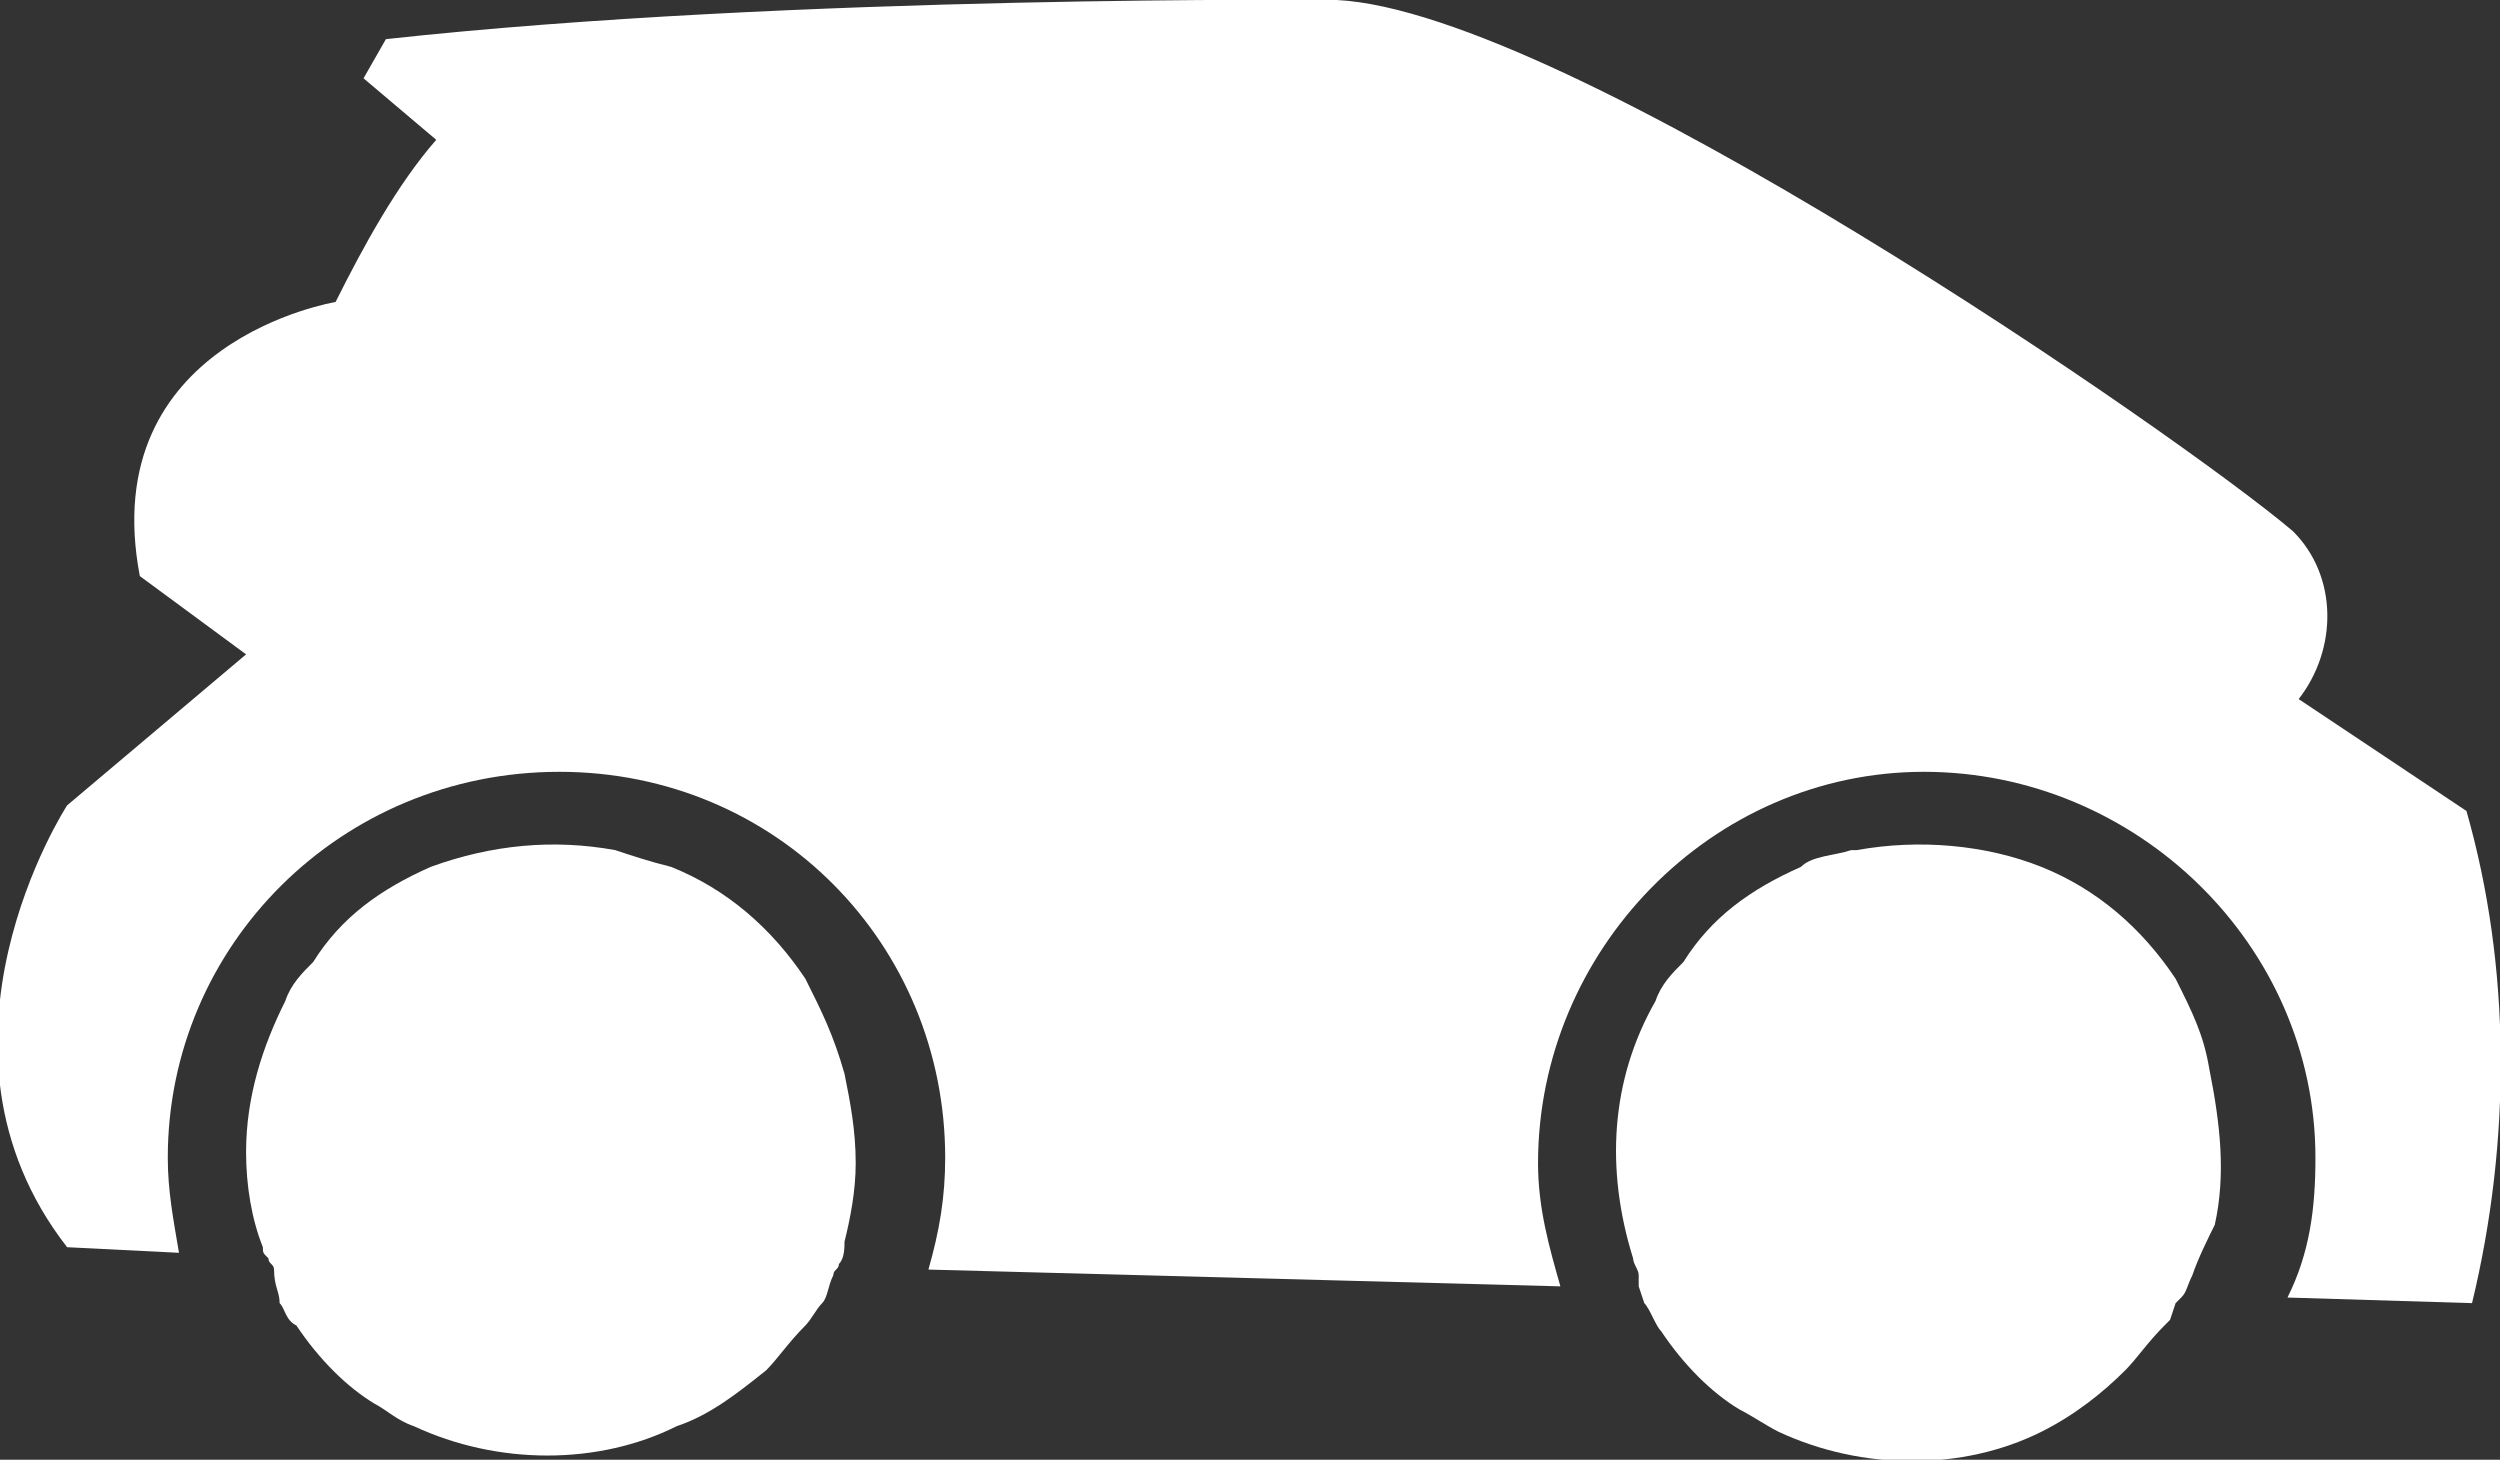 <?xml version="1.0" encoding="utf-8"?>
<!-- Generator: Adobe Illustrator 24.0.2, SVG Export Plug-In . SVG Version: 6.00 Build 0)  -->
<svg version="1.1" xmlns="http://www.w3.org/2000/svg" xmlns:xlink="http://www.w3.org/1999/xlink" x="0px" y="0px" width="44.7px"
	 height="26.1px" viewBox="0 0 44.7 26.1" style="enable-background:new 0 0 44.7 26.1;" xml:space="preserve">
<rect x="0" y="0" width="44.7" height="26.1" fill="#333333" stroke="none"/>
<style type="text/css">
	.st0{display:none;}
	.st1{display:inline;}
	.st2{fill:none;stroke:#0082CA;stroke-width:2;stroke-linejoin:round;}
	.st3{fill:none;stroke:#0082CA;stroke-width:2;stroke-linecap:round;stroke-linejoin:round;}
	.st4{fill:none;}
	.st5{fill:#0082CA;}
	.st6{fill:#FFFFFF;}
</style>
<g id="Layer_1" class="st0">
	<g id="Layer_2_1_" class="st1">
		<g id="Layer_1-2">
			<path class="st2" d="M-490-248c-2.1,0-3.8-1.7-3.8-3.7c0-2.1,1.7-3.8,3.7-3.8s3.8,1.7,3.8,3.7c0,0,0,0,0,0
				C-486.3-249.6-488-248-490-248z"/>
			<circle class="st2" cx="-490" cy="-251.7" r="7.4"/>
			<path class="st2" d="M-525.1-249.2c-2.8,0-5.1-2.3-5.1-5.1c0-2.8,2.3-5.1,5.1-5.1c2.8,0,5.1,2.3,5.1,5.1c0,0,0,0,0,0
				C-520-251.5-522.3-249.2-525.1-249.2z"/>
			<circle class="st2" cx="-525.1" cy="-254.3" r="10"/>
			<line class="st2" x1="-515.8" y1="-250.8" x2="-497.4" y2="-250.8"/>
			<path class="st2" d="M-534.3-258.2c0,0,0.7-8.9,10.7-8.9l1.2-8.7h-0.5c-0.9,0-1.5-0.7-1.5-1.5c0,0,0,0,0,0l0,0
				c0-0.9,0.7-1.5,1.5-1.5h17.3c0.9,0,1.5,0.7,1.5,1.5c0,0,0,0,0,0l0,0c0,0.9-0.7,1.5-1.5,1.5c0,0,0,0,0,0h-1.1
				c0.3,2.5,0.4,5.1,0.3,7.6c0,0,15.3,0.8,28.2,5c0.4,0.2,0.7,0.6,0.6,1.1l-2.1,10.5h-2.9"/>
			<path class="st2" d="M-478.5-258l5.4,0.2c0.6,0,1.1,0.6,1.1,1.2l-0.1,1.2c0,0.6-0.4,1.1-1,1.3l-2.4,0.8c-0.4,0.1-0.8,0.1-1.2,0.1
				l-2.7-0.6"/>
			<path class="st3" d="M-502.9-268v-5.4c0,0,0-2.1,1.4-2.1"/>
			<path class="st2" d="M-523.7-267.1c0,0,6.5-0.3,11.9,5.8h4.7c0,0,0.4-3.6,0.6-6.9"/>
		</g>
	</g>
	<g id="Layer_2_2_" class="st1">
		<g id="Layer_1-2_1_">
			<path class="st3" d="M-354.8-227.6c0,8-32.1,14.6-75.1,16.2"/>
			<path class="st3" d="M-373.9-227.6c-1.4-1.1-9.6-7.3-14.6-8.1c-4.7-1-9.5-1.5-14.3-1.5l0,0c-3.5,0-7,0.3-10.4,1"/>
			<path class="st3" d="M-354.8-227.6c0,10.3-14.8,18.7-33.1,18.7"/>
			<line class="st3" x1="-429.9" y1="-208.5" x2="-387" y2="-209"/>
			<path class="st3" d="M-429.9-208.5c0-6.1,0.5-11.2,1.2-13.4"/>
			<path class="st3" d="M-428.7-221.9c2.9-3.2,34.9-5.8,73.9-5.8"/>
			<path class="st3" d="M-414.5-225.4c0-6,0.6-10.9,1.4-10.9"/>
			<line class="st3" x1="-401.4" y1="-236.9" x2="-393.2" y2="-226.7"/>
		</g>
	</g>
	<g id="Layer_2_3_" class="st1">
		<g id="Layer_1-2_2_">
			<path class="st2" d="M-610.1-96.3c-2.1,0-3.8-1.7-3.8-3.7c0-2.1,1.7-3.8,3.7-3.8c2.1,0,3.8,1.7,3.8,3.7c0,0,0,0,0,0
				C-606.3-98-608-96.3-610.1-96.3z"/>
			<circle class="st2" cx="-610.1" cy="-100.1" r="7.4"/>
			<path class="st2" d="M-538.6-96.3c-2.1,0-3.8-1.7-3.8-3.8s1.7-3.8,3.8-3.8c2.1,0,3.8,1.7,3.8,3.8v0
				C-534.8-98-536.5-96.3-538.6-96.3z"/>
			<circle class="st2" cx="-538.6" cy="-100.1" r="7.4"/>
			<path class="st2" d="M-531.3-101.1h2.2l2.1,1.7h9.3c0.4,0,0.7-0.3,0.8-0.6l1.4-4.3c0.1-0.4,0.1-0.8-0.1-1.2l-1.1-2v-13
				c0-0.3-0.1-0.7-0.3-1l-6.7-11.8c-0.1-0.2-0.3-0.4-0.5-0.4c-12.4-4-25.7-4.6-38.5-1.7c-0.4,0.1-0.7,0.4-0.7,0.8v7.5h-16.3v-7.6
				c0-0.3-0.3-0.6-0.6-0.6h-55.6c-0.2,0-0.3,0.1-0.4,0.3l-2.9,33.8h21.5"/>
			<polyline class="st2" points="-602.8,-101.1 -568.5,-101.1 -550.5,-101.1 -545.9,-101.1 			"/>
			<path class="st2" d="M-555.1-130.6h10.2c0.5,0,0.9,0.4,0.9,0.9v7.4c0,0.5-0.4,0.9-0.9,0.9h-10.2c-0.5,0-0.9-0.4-0.9-0.9v-7.4
				C-555.9-130.3-555.5-130.6-555.1-130.6z"/>
			<path class="st2" d="M-536-130.6h10.7l4.9,9.5c0,0-5-1.1-8.3-1.1h-7.5c-0.4,0-0.8-0.3-0.8-0.8l0,0v-6.5
				C-537-130.1-536.6-130.6-536-130.6C-536-130.6-536-130.6-536-130.6z"/>
			<polyline class="st3" points="-532,-144.2 -524,-137.2 -641,-137.2 			"/>
			<line class="st2" x1="-541.9" y1="-144.2" x2="-534.4" y2="-137.2"/>
			<line class="st2" x1="-551.8" y1="-144.2" x2="-544.3" y2="-137.2"/>
			<line class="st2" x1="-561.9" y1="-144.2" x2="-554.3" y2="-137.2"/>
			<line class="st2" x1="-571.7" y1="-144.2" x2="-564.4" y2="-137.3"/>
			<line class="st2" x1="-581.7" y1="-144.2" x2="-574.1" y2="-137.2"/>
			<line class="st2" x1="-591.6" y1="-144.2" x2="-584.2" y2="-137.3"/>
			<line class="st2" x1="-601.5" y1="-144.2" x2="-594" y2="-137.2"/>
			<line class="st2" x1="-611.4" y1="-144.2" x2="-604" y2="-137.3"/>
			<line class="st2" x1="-621.4" y1="-144.2" x2="-614.1" y2="-137.3"/>
			<line class="st2" x1="-631.3" y1="-144.2" x2="-624" y2="-137.3"/>
			<polyline class="st3" points="-633.8,-137.2 -641,-144.2 -524,-144.2 			"/>
			<line class="st2" x1="-563.3" y1="-127" x2="-563.5" y2="-101.1"/>
			<line class="st2" x1="-579.5" y1="-127" x2="-579.5" y2="-101.1"/>
		</g>
	</g>
	<g id="Layer_2_4_" class="st1">
		<g id="Layer_1-2_3_">
			<path class="st2" d="M-238.7-204.5c-2.1,0-3.8-1.7-3.8-3.7c0-2.1,1.7-3.8,3.7-3.8c2.1,0,3.8,1.7,3.8,3.7c0,0,0,0,0,0
				C-234.9-206.2-236.6-204.5-238.7-204.5z"/>
			<circle class="st2" cx="-238.7" cy="-208.3" r="7.4"/>
			<path class="st2" d="M-275.4-203.8c-1.7,0-3-1.4-3-3c0-1.7,1.4-3,3-3c1.7,0,3,1.4,3,3C-272.4-205.2-273.8-203.8-275.4-203.8
				L-275.4-203.8z"/>
			<circle class="st2" cx="-275.4" cy="-206.8" r="6"/>
			<line class="st2" x1="-245.1" y1="-204.7" x2="-269.9" y2="-204.7"/>
			<polyline class="st3" points="-209.9,-204.7 -228.8,-204.7 -228.8,-232.4 -232.5,-233.8 			"/>
			<path class="st2" d="M-281.4-207.2c0,0-1.1-3.3,0-16.8c0,0,0.3-3.2,3-3.4c2.6-0.2,8.4,1,8.4,1l-0.8-21.5c0,0-0.4-3,5.3-3
				c5.7,0,13.5-0.4,14.5,2.1s6.6,17.9,8.3,26.7l2-0.7v-21.6h-0.8c-0.6,0-1.1-0.5-1.1-1.1l0,0v-7.9c0-0.6,0.5-1.1,1.1-1.1l0,0h9v42"
				/>
			<line class="st3" x1="-214.7" y1="-208.7" x2="-228.8" y2="-208.7"/>
			<line class="st2" x1="-232.5" y1="-224.4" x2="-228.8" y2="-222"/>
			<path class="st2" d="M-270.1-226.5c0,0,0.3,4.2,1.9,4.7c1.6,0.5,10.5,3.4,11.9,4.5c1.4,1.1,2.3,1.9,3.7,2s11.2,0.9,9.7-6.8"/>
		</g>
	</g>
	<g id="Layer_2_5_" class="st1">
		<g id="Layer_1-2_4_">
			<path class="st2" d="M-234.8-292.7c-2.1,0-3.8-1.7-3.8-3.8s1.7-3.8,3.8-3.8s3.8,1.7,3.8,3.8l0,0
				C-231-294.4-232.7-292.7-234.8-292.7z"/>
			<circle class="st2" cx="-234.8" cy="-296.5" r="7.4"/>
			<path class="st2" d="M-196.5-292.7c-2.1,0-3.8-1.7-3.7-3.8s1.7-3.8,3.8-3.7c2.1,0,3.7,1.7,3.7,3.8
				C-192.8-294.4-194.4-292.7-196.5-292.7C-196.5-292.7-196.5-292.7-196.5-292.7z"/>
			<circle class="st2" cx="-196.5" cy="-296.5" r="7.4"/>
			<path class="st2" d="M-228-293.5h19c0.2,0,0.3,0,0.5-0.1l4.6-2.8"/>
			<path class="st2" d="M-189.1-296.5c0,0,8.6,4,12.3,7.4h14.1l-2.1-2.8c0,0-0.5-5.1-6.8-11.3l2.2-3l-5.3,1.1v2.8h-3.8
				c-0.9,0-3.4,2.8-2.7,7.5l-0.5-0.2c-1.4-1.7-7.9-9.7-9.6-12.1c-2.1-2.8-4.7-5.2-7.6-7.1c-2.3-1.4-12.2-1.1-12.2-1.1
				c-0.4-5.1-1.1-10.1-2.2-15h-17.1l-1.3,10.6c-14.3-0.3-23.5,2.5-25.7,3.3c-0.3,0.1-0.6,0.4-0.6,0.7l-1.1,9.9l-0.8,0.3
				c-0.3,0.1-0.5,0.4-0.5,0.7v2.4c0,0.3,0.2,0.6,0.5,0.8l10.7,6c0.2,0.1,0.3,0.1,0.5,0.1h6.4"/>
			<polyline class="st2" points="-199.4,-314.5 -192.6,-316.2 -191.9,-313.8 -196.5,-312.6 			"/>
			<line class="st2" x1="-186.8" y1="-316.4" x2="-192.2" y2="-315"/>
			<path class="st2" d="M-187.6-301.9c0,0,0.9-0.7,2.8-3.9c1.8-3.2,0.9-10.1,0.5-11.3c0,0-0.3-0.8-0.8-0.8c-0.5,0-1.9-0.6-4.7,12.9"
				/>
			<path class="st2" d="M-231.6-319.8l0.9,1.7c0,0.1,0.1,0.2,0.1,0.3v8.3h2.9c0.3,0,0.5,0.2,0.6,0.4l1.5,3.6h14.6v-9.8"/>
			<path class="st3" d="M-241.4-328.5l1.5,1.9c0.1,0.1,0.2,0.3,0.2,0.5v6.6"/>
		</g>
	</g>
	<g id="Layer_2_6_" class="st1">
		<g id="Layer_1-2_5_">
			<path class="st2" d="M-435.6-34.5c-2.1,0-3.7-1.7-3.7-3.8c0-2.1,1.7-3.7,3.8-3.7c2.1,0,3.7,1.7,3.7,3.8
				C-431.8-36.2-433.5-34.5-435.6-34.5C-435.6-34.5-435.6-34.5-435.6-34.5z"/>
			<circle class="st2" cx="-435.6" cy="-38.2" r="7.4"/>
			<path class="st2" d="M-357.2-34.5c-2.1,0-3.8-1.7-3.8-3.8s1.7-3.8,3.8-3.8s3.8,1.7,3.8,3.8c0,0,0,0,0,0
				C-353.4-36.2-355.1-34.5-357.2-34.5z"/>
			<circle class="st2" cx="-357.2" cy="-38.2" r="7.4"/>
			<path class="st2" d="M-454.8-34.5c-2.1,0-3.8-1.7-3.8-3.7s1.7-3.8,3.7-3.8s3.8,1.7,3.8,3.7c0,0,0,0,0,0
				C-451-36.2-452.7-34.5-454.8-34.5z"/>
			<circle class="st2" cx="-454.8" cy="-38.2" r="7.4"/>
			<line class="st2" x1="-428.8" y1="-35.5" x2="-364.1" y2="-35.5"/>
			<line class="st2" x1="-447.9" y1="-35.5" x2="-442.5" y2="-35.5"/>
			<path class="st2" d="M-379.2-68.9h5c1.2-0.1,2.3,0.4,2.9,1.4c1,1.8,1.9,3.7,2.6,5.6c0,0,1.1,2.8-1.9,2.7c-4-0.1-9.5,1-9.9-2.7
				c-0.3-2.9-0.5-5.1-0.5-5.1c-0.1-0.9,0.4-1.7,1.3-1.9C-379.5-68.9-379.3-68.9-379.2-68.9z"/>
			<path class="st2" d="M-350.3-35.5h7c0.6,0,1-0.5,1-1l0,0v-6.6c0-0.5-0.3-0.9-0.8-1c-0.1-3.7-0.2-6.9-0.4-8.4s-2-2.4-2-2.4
				c-6.2-2.3-12.6-4-19.2-5c-4.2-8.9-5.5-12.8-6.6-13.2c-0.7-0.4-1.4-0.9-1.9-1.5c-12.1-13.8-35.7-13.1-35.7-13.1s-2.8,7.6-2.1,39
				l-55.3,0v13.3h4.5"/>
			<line class="st2" x1="-410.9" y1="-35.5" x2="-410.9" y2="-48.8"/>
		</g>
	</g>
	<g id="Layer_2_7_" class="st1">
		<g id="Layer_1-2_6_">
			<path class="st2" d="M-189.8-81.8c-2.1,0-3.8-1.7-3.8-3.8s1.7-3.8,3.8-3.8s3.8,1.7,3.8,3.8c0,0,0,0,0,0
				C-186.1-83.5-187.8-81.8-189.8-81.8z"/>
			<circle class="st2" cx="-189.8" cy="-85.6" r="7.4"/>
			<path class="st2" d="M-251.4-81.8c-2.1,0-3.8-1.7-3.8-3.7c0-2.1,1.7-3.8,3.7-3.8c2.1,0,3.8,1.7,3.8,3.7c0,0,0,0,0,0
				C-247.6-83.5-249.3-81.8-251.4-81.8z"/>
			<circle class="st2" cx="-251.4" cy="-85.6" r="7.4"/>
			<path class="st2" d="M-244-85.6h46.8 M-168.2-99.9l0-26.2c0-0.3-0.6-0.5-1.2-0.5h-103.5c-0.7,0-1.2,0.2-1.2,0.5v40
				c0,0.3,0.5,0.5,1.2,0.5h14.1 M-168.2-92.5v-7.4 M-161.7-85.6h2.6c0.1,0,0.2-0.3,0.2-0.8v-10.4c0-5-0.4-9.9-1.4-14.8
				c-2-9.5-5.1-14.9-8.4-14.9 M-168.3-85.6v-34.9c0-0.3-0.1-0.5-0.1-0.5h-12.1c-0.1,0-0.1,0.2-0.1,0.5V-86c0,0.3,0.1,0.5,0.1,0.5
				h1.7 M-168.3-105.7h9.4 M-182.5-85.6h21.3"/>
			<rect x="-270.6" y="-121" class="st2" width="90" height="12.7"/>
			<line class="st2" x1="-247.6" y1="-121" x2="-247.6" y2="-108.8"/>
			<line class="st2" x1="-261.5" y1="-121" x2="-261.5" y2="-108.8"/>
			<line class="st2" x1="-233.7" y1="-120.6" x2="-233.7" y2="-108.5"/>
			<line class="st2" x1="-220.5" y1="-120.5" x2="-220.5" y2="-108.3"/>
			<line class="st2" x1="-206.9" y1="-120.5" x2="-206.9" y2="-108.3"/>
			<line class="st2" x1="-193" y1="-120.1" x2="-193" y2="-107.9"/>
		</g>
	</g>
	<g id="Layer_2_8_" class="st1">
		<g id="Layer_1-2_7_">
			<line class="st2" x1="-402.8" y1="-297.6" x2="-346.9" y2="-297.6"/>
			<path class="st2" d="M-332.1-297.6h6c1,0,4-0.8,4-3.5v-7.8c0-0.9-0.6-1.7-1.5-1.8c0,0-0.8-2.4-1.4-4c-0.5-1-1.3-1.8-2.3-2.2
				l-12.6-5l-18.3-12.6h-65.1c-0.5,0-0.9,0.3-1,0.8l-4.3,15.8v8.5c-0.4,0.2-0.6,0.7-0.6,1.1v9.1c-0.1,0.8,0.6,1.6,1.4,1.6
				c0.1,0,0.2,0,0.2,0h10.1"/>
			<polyline class="st2" points="-340,-321.9 -370.3,-321.9 -370.3,-334.5 			"/>
			<path class="st2" d="M-339.5-294.5c-2.1,0-3.8-1.7-3.7-3.8c0-2.1,1.7-3.8,3.8-3.7c2.1,0,3.7,1.7,3.7,3.8
				C-335.7-296.2-337.4-294.5-339.5-294.5C-339.5-294.5-339.5-294.5-339.5-294.5z"/>
			<circle class="st2" cx="-339.5" cy="-298.2" r="7.4"/>
			<path class="st2" d="M-410.1-294.5c-2.1,0-3.8-1.7-3.8-3.7s1.7-3.8,3.7-3.8s3.8,1.7,3.8,3.7c0,0,0,0,0,0
				C-406.4-296.2-408.1-294.5-410.1-294.5z"/>
			<circle class="st2" cx="-410.1" cy="-298.2" r="7.4"/>
		</g>
	</g>
	<g id="Layer_2_9_" class="st1">
		<g id="Layer_1-2_8_">
			<path class="st2" d="M-643.6-203.1c-1.7,0-3.1,1.4-3.1,3.1c0,1.7,1.4,3.1,3.1,3.1c1.7,0,3.1-1.4,3.1-3.1
				C-640.5-201.7-641.9-203.1-643.6-203.1z"/>
			<path class="st2" d="M-631.6-203.1c-1.7,0-3.1,1.4-3.1,3.1c0,1.7,1.4,3.1,3.1,3.1c1.7,0,3.1-1.4,3.1-3.1
				C-628.5-201.7-629.9-203.1-631.6-203.1z"/>
			<path class="st2" d="M-619.6-203.1c-1.7,0-3.1,1.4-3.1,3.1c0,1.7,1.4,3.1,3.1,3.1c1.7,0,3.1-1.4,3.1-3.1
				C-616.4-201.7-617.8-203.1-619.6-203.1z"/>
			<path class="st2" d="M-607.5-203.1c-1.7,0-3.1,1.4-3.1,3.1c0,1.7,1.4,3.1,3.1,3.1s3.1-1.4,3.1-3.1c0,0,0,0,0,0
				C-604.4-201.7-605.8-203.1-607.5-203.1z"/>
			<circle class="st2" cx="-595.5" cy="-200" r="3.1"/>
			<path class="st2" d="M-602.1-240.5v11.7c0,0.3,0.2,0.5,0.5,0.5c0,0,0,0,0,0h11.2"/>
			<path class="st2" d="M-628.9-214.5h-9.7c-0.3,0-0.5,0.2-0.5,0.5c0,0,0,0,0,0v5.5h-5.5c-4.7-0.1-8.5,3.6-8.7,8.2
				c-0.1,4.7,3.6,8.5,8.2,8.7c0.1,0,0.3,0,0.4,0h50.4c4.7,0.1,8.5-3.6,8.7-8.2c0.1-4.7-3.6-8.5-8.2-8.7c-0.1,0-0.3,0-0.4,0h-6.9
				v-6.1"/>
			<polyline class="st2" points="-614.9,-214.5 -632.1,-214.5 -650.4,-245.9 			"/>
			<line class="st2" x1="-601.2" y1="-208.4" x2="-639.2" y2="-208.4"/>
			<path class="st3" d="M-645.3-229.3c0,2.6-2.1,4.6-4.7,4.6c0,0-0.1,0-0.1,0c-2.6-0.1-4.6-2.2-4.5-4.8c0.1-2.3,1.8-4.2,4.1-4.5
				v-11.5c0-0.3,0.2-0.5,0.5-0.5h8.3c0.2,0,0.3,0.1,0.4,0.2l25.1,31.2h0.1v-25.4c0-0.3,0.2-0.6,0.6-0.6l0,0h20.5
				c0.2,0,0.3,0.1,0.5,0.2l3.9,3.9c0.1,0.1,0.2,0.3,0.2,0.5v21.4h-24.5"/>
		</g>
	</g>
	<g id="Layer_2_10_" class="st1">
		<g id="Layer_1-2_9_">
			<path class="st2" d="M-642.8-273.7h7.6c0.3,0,0.6-0.3,0.6-0.6v-8.1c0-4.2-1.4-8.2-4-11.5c-5.8-7.4-14.7-11.6-24.1-11.6
				 M-691.8-273.7h34.2 M-662.8-273.7l0-44.8c0-0.3-0.3-0.6-0.6-0.6h-50.2c-0.3,0-0.6,0.3-0.6,0.6v44.2c0,0.3,0.3,0.6,0.6,0.6h7.1"
				/>
			<path class="st2" d="M-699.2-270c-2.1,0-3.8-1.7-3.8-3.8s1.7-3.8,3.8-3.8s3.8,1.7,3.8,3.8c0,0,0,0,0,0
				C-695.4-271.6-697.1-270-699.2-270z"/>
			<circle class="st2" cx="-699.2" cy="-273.7" r="7.4"/>
			<path class="st2" d="M-650.2-270c-2.1,0-3.8-1.7-3.8-3.7c0-2.1,1.7-3.8,3.7-3.8s3.8,1.7,3.8,3.7c0,0,0,0,0,0
				C-646.5-271.6-648.2-270-650.2-270z"/>
			<circle class="st2" cx="-650.2" cy="-273.7" r="7.4"/>
			<polyline class="st2" points="-662.8,-292.1 -644.1,-292.1 -644.1,-299.3 			"/>
		</g>
	</g>
	<g id="Layer_2_11_" class="st1">
		<g id="Layer_1-2_10_">
			<path class="st2" d="M-631.8-331.1c-2.8,0-5.1-2.3-5.1-5.1c0-2.8,2.3-5.1,5.1-5.1c2.8,0,5.1,2.3,5.1,5.1c0,0,0,0,0,0
				C-626.7-333.4-629-331.1-631.8-331.1z"/>
			<circle class="st2" cx="-631.8" cy="-336.2" r="10"/>
			<path class="st2" d="M-585.8-331.1c-2.8,0-5.1-2.3-5.1-5.1s2.3-5.1,5.1-5.1c2.8,0,5.1,2.3,5.1,5.1l0,0
				C-580.7-333.3-583-331.1-585.8-331.1z"/>
			<circle class="st2" cx="-585.8" cy="-336.2" r="10"/>
			<polyline class="st2" points="-621.8,-335.2 -617.6,-335.2 -613.1,-332.6 -595.1,-332.6 			"/>
			<path class="st2" d="M-653.6-354.6l0.5-1.6l8.3-8.3h39.5l7.4-2.7h19.4c0.2,0,0.4,0.2,0.4,0.4c0,0,0,0,0,0v0.9
				c0,0.3-0.2,0.5-0.5,0.5l0,0h-13.7c-0.3,0-0.5,0.1-0.8,0.2l-2.8,1.5l-4.9,17.7c-0.2,0.6-0.7,1.1-1.4,1.1l-15.2,0.2L-653.6-354.6z"
				/>
			<polyline class="st2" points="-636.9,-344.8 -636.4,-347.6 -638.6,-350.5 			"/>
			<path class="st3" d="M-575.8-336.2h2.8v1.6c0,0.3,0.3,0.6,0.6,0.6h4c0.4,0,0.6-0.3,0.6-0.6v-14.8c0-0.3-0.2-0.6-0.6-0.6
				c0,0,0,0,0,0h-0.6v-3.6c0-0.3-0.2-0.5-0.5-0.5h-9.9l1.1-2.5l-1.8-5.7c-0.2-0.5-0.6-0.9-1.2-0.9H-592c-0.4,0-0.7,0.3-0.7,0.7l0,0
				v8.3h13.5"/>
		</g>
	</g>
	<g id="Layer_2_12_" class="st1">
		<g id="Layer_1-2_11_">
			<path class="st2" d="M109.9-112.8c-1.2,0-2.1-0.9-2.1-2.1c0-1.2,0.9-2.1,2.1-2.1c1.2,0,2.1,0.9,2.1,2.1c0,0,0,0,0,0
				C112-113.7,111.1-112.8,109.9-112.8z"/>
			<circle class="st2" cx="109.9" cy="-114.8" r="7.4"/>
			<path class="st2" d="M168.9-112.8c-1.2,0-2.1-0.9-2.1-2.1c0-1.2,0.9-2.1,2.1-2.1c1.2,0,2.1,0.9,2.1,2.1c0,0,0,0,0,0
				C170.9-113.7,170-112.8,168.9-112.8z"/>
			<circle class="st2" cx="168.9" cy="-114.8" r="7.4"/>
			<path class="st2" d="M111.5-144.2l-0.1,9.1c0,0.3,0.3,0.6,0.6,0.6h51.4"/>
			<line class="st2" x1="134.2" y1="-134.6" x2="134.2" y2="-145.3"/>
			<path class="st2" d="M176.1-113.3h4.6c0.3,0,0.7-0.1,0.9-0.4c0.2-0.2,1.9-2.1,2.3-3.8c0-0.1,0-0.3,0-0.4c0-0.3-0.5-6.2-4.5-9.7
				l-0.1-0.1c-0.3-0.2-6.2-4.1-13.1-4.8c-2-1.5-13.3-10-20.3-11c-6.6-1.4-13.2-2.1-20-2.1l0,0c-4.9,0-9.7,0.4-14.5,1.4
				c-3.6,0.8-6.7,3.8-8.7,8.7c-1.5,3.5-2.3,7.6-2.1,10.5l-1.6,2.2c-0.1,0.2-0.2,0.4-0.2,0.6c-0.1,1.1-0.2,5.3,1.4,7.9
				c0.3,0.4,0.6,0.7,1.1,0.9c0.2,0.1,0.4,0.1,0.6,0.1h0.8"/>
			<line class="st2" x1="117.1" y1="-113.3" x2="161.6" y2="-113.3"/>
		</g>
	</g>
	<g id="Layer_2_13_" class="st1">
		<g id="Layer_1-2_12_">
			<path class="st4" d="M-517.6-216.4c-3.8,0-6.8,3-6.8,6.8c0,3.8,3,6.8,6.8,6.8c3.8,0,6.8-3,6.8-6.8c0,0,0,0,0,0
				C-510.8-213.3-513.9-216.4-517.6-216.4z M-517.6-205.3c-2.4,0-4.3-1.9-4.4-4.3c0-2.4,1.9-4.3,4.3-4.4c2.4,0,4.3,1.9,4.4,4.3
				c0,0,0,0,0,0C-513.3-207.2-515.2-205.3-517.6-205.3z"/>
			<circle class="st4" cx="-517.6" cy="-209.6" r="3.2"/>
			<path class="st4" d="M-481-228.4h22.6c-8.2-9.8-12.3-12-14.1-12.4h-0.1c-2.7-1-5.6-1.6-8.5-2V-228.4z"/>
			<path class="st4" d="M-534.7-210.2h9.1c0.3-4.4,4.1-7.7,8.5-7.4c3.9,0.3,7.1,3.4,7.4,7.4h21.9v-17h-46.9V-210.2z"/>
			<path class="st4" d="M-482.2-228.4V-243c-1.4-0.2-2.9-0.3-4.3-0.3l-0.1,14.9L-482.2-228.4z"/>
			<path class="st4" d="M-442.8-222.7L-442.8-222.7c-0.3-0.2-6.1-3.8-12.8-4.5h-31v17h23c0.3-4.4,4.1-7.7,8.5-7.4
				c3.9,0.3,7.1,3.4,7.4,7.4h6.5c0.2,0,0.3-0.1,0.5-0.2c0.7-0.7,1.9-2.2,2.2-3.4c0-0.1,0-0.1,0-0.2
				C-438.6-214.1-439-219.5-442.8-222.7z"/>
			<path class="st4" d="M-455.6-216.4c-3.8,0-6.8,3-6.8,6.8c0,3.8,3,6.8,6.8,6.8c3.8,0,6.8-3,6.8-6.8c0,0,0,0,0,0
				C-448.9-213.3-451.9-216.4-455.6-216.4z M-455.6-205.3c-2.4,0-4.3-1.9-4.4-4.3c0-2.4,1.9-4.3,4.3-4.4c2.4,0,4.3,1.9,4.4,4.3
				c0,0,0,0,0,0C-451.3-207.2-453.2-205.3-455.6-205.3z"/>
			<circle class="st4" cx="-455.6" cy="-209.6" r="3.2"/>
			<path class="st5" d="M-455.6-213.9c-2.4,0-4.3,1.9-4.4,4.3c0,2.4,1.9,4.3,4.3,4.4c2.4,0,4.3-1.9,4.4-4.3c0,0,0,0,0,0
				C-451.3-212-453.2-213.9-455.6-213.9z M-455.6-206.4c-1.7,0-3.2-1.4-3.2-3.2c0-1.7,1.4-3.2,3.2-3.2c1.7,0,3.2,1.4,3.2,3.2
				c0,0,0,0,0,0C-452.5-207.9-453.9-206.4-455.6-206.4z"/>
			<path class="st5" d="M-517.6-213.9c-2.4,0-4.3,1.9-4.4,4.3s1.9,4.3,4.3,4.4c2.4,0,4.3-1.9,4.4-4.3c0,0,0,0,0,0
				C-513.3-212-515.2-213.9-517.6-213.9z M-517.6-206.4c-1.7,0-3.2-1.4-3.2-3.2c0-1.7,1.4-3.2,3.2-3.2s3.2,1.4,3.2,3.2c0,0,0,0,0,0
				C-514.5-207.9-515.9-206.4-517.6-206.4z"/>
			<path class="st5" d="M-437.4-214c0-0.2-0.5-6.1-4.7-9.6c-0.1-0.1-0.1-0.1-0.2-0.1c-0.3-0.2-6.3-3.9-13.3-4.6h-1.3
				c-6.6-8.1-11.9-12.8-15.3-13.6c-4.8-1.6-9.9-2.5-14.9-2.5c-0.3,0-0.6,0.3-0.6,0.6l-0.1,15.5h-47.5c-0.3,0-0.6,0.3-0.6,0.6v18.2
				c0,0.3,0.3,0.6,0.6,0.6h9.7c0.3,4.4,4.1,7.7,8.5,7.4c3.9-0.3,7.1-3.4,7.4-7.4h46.1c0.3,4.4,4.1,7.7,8.5,7.4
				c3.9-0.3,7.1-3.4,7.4-7.4h6.5c0.5,0,1-0.2,1.3-0.5c0.3-0.3,2-2.2,2.5-3.9C-437.4-213.6-437.3-213.8-437.4-214z M-472.5-240.8
				c1.8,0.4,5.9,2.6,14.1,12.4H-481v-14.5C-478.1-242.4-475.3-241.8-472.5-240.8L-472.5-240.8z M-482.2-243v14.6h-4.4l0.1-14.9
				C-485.1-243.2-483.6-243.1-482.2-243z M-517.6-202.8c-3.8,0-6.8-3-6.8-6.8c0-3.8,3-6.8,6.8-6.8c3.8,0,6.8,3,6.8,6.8c0,0,0,0,0,0
				C-510.8-205.8-513.9-202.8-517.6-202.8z M-487.8-210.2h-21.9c-0.3-4.4-4.1-7.7-8.5-7.4c-3.9,0.3-7.1,3.4-7.4,7.4h-9.1v-17h46.9
				V-210.2z M-455.6-202.8c-3.8,0-6.8-3-6.8-6.8c0-3.8,3-6.8,6.8-6.8c3.8,0,6.8,3,6.8,6.8c0,0,0,0,0,0
				C-448.9-205.9-451.9-202.8-455.6-202.8z M-438.5-213.7c-0.3,1.2-1.5,2.7-2.2,3.4c-0.1,0.1-0.3,0.2-0.5,0.2h-6.5
				c-0.3-4.4-4.1-7.7-8.5-7.4c-3.9,0.3-7.1,3.4-7.4,7.4h-23v-17h31c6.7,0.7,12.5,4.3,12.7,4.4l0.1,0.1c3.8,3.2,4.3,8.6,4.3,8.8
				C-438.5-213.8-438.5-213.8-438.5-213.7z"/>
		</g>
	</g>
	<g id="Layer_2_14_" class="st1">
		<g id="Layer_1-2_13_">
			<line class="st2" x1="102.5" y1="-30.2" x2="45.9" y2="-30.2"/>
			<path class="st2" d="M31.2-30.2h-8.3c0,0-7.2-0.1-7.2-4.8v-5.2c0,0-0.2-1.3,1.3-1.3v-8.4c0-1.2,6.7-11.2,8-12.8
				c1.2-1.6,2.3-1.5,2.3-1.5h54.6L98-51h7.9c7.5,0.8,13.9,5,14.2,5.2c0.1,0,0.1,0.1,0.1,0.1c4.3,3.8,4.9,10.3,4.9,10.5
				c0,0.1,0,0.3,0,0.4c-0.4,1.8-2.3,3.9-2.5,4.1c-0.3,0.3-0.6,0.4-1,0.4h-4.4"/>
			<line class="st2" x1="67.9" y1="-64" x2="67.9" y2="-52"/>
			<line class="st2" x1="49.4" y1="-64" x2="45.5" y2="-52"/>
			<polyline class="st2" points="33.3,-64 25.6,-52 96.7,-52 			"/>
			<path class="st2" d="M109.9-26.4c-2.1,0-3.8-1.7-3.8-3.7s1.7-3.8,3.7-3.8c2.1,0,3.8,1.7,3.8,3.7c0,0,0,0,0,0
				C113.7-28.1,112-26.4,109.9-26.4z"/>
			<circle class="st2" cx="109.9" cy="-30.2" r="7.4"/>
			<path class="st2" d="M38.5-26.4c-2.1,0-3.8-1.7-3.8-3.7s1.7-3.8,3.7-3.8c2.1,0,3.8,1.7,3.8,3.7c0,0,0,0,0,0
				C42.3-28.1,40.6-26.4,38.5-26.4z"/>
			<circle class="st2" cx="38.5" cy="-30.2" r="7.4"/>
		</g>
	</g>
	<g id="Layer_2_15_" class="st1">
		<g id="Layer_1-2_14_">
			<path class="st2" d="M32.2-168.4c-2.1,0-3.8-1.7-3.8-3.7c0-2.1,1.7-3.8,3.7-3.8c2.1,0,3.8,1.7,3.8,3.7c0,0,0,0,0,0
				C35.9-170.1,34.2-168.4,32.2-168.4z"/>
			<circle class="st2" cx="32.2" cy="-172.2" r="7.4"/>
			<path class="st2" d="M-29.8-168.4c-2.1,0-3.8-1.7-3.8-3.7c0-2.1,1.7-3.8,3.7-3.8c2.1,0,3.8,1.7,3.8,3.7c0,0,0,0,0,0
				C-26.1-170.1-27.8-168.4-29.8-168.4z"/>
			<circle class="st2" cx="-29.8" cy="-172.2" r="7.4"/>
			<polyline class="st2" points="-37.2,-172.2 -47.5,-172.2 -47.5,-190.4 0.6,-190.4 0.6,-172.2 -22.5,-172.2 			"/>
			<line class="st2" x1="6.2" y1="-190.4" x2="6.2" y2="-206.1"/>
			<line class="st2" x1="0.6" y1="-172.2" x2="24.8" y2="-172.2"/>
			<path class="st2" d="M1-190.4h31.3c6.8,0.7,12.7,4.4,13,4.5c0,0,0.1,0.1,0.1,0.1c3.9,3.3,4.5,9,4.5,9.2c0,0.1,0,0.2,0,0.4
				c-0.4,1.6-2.1,3.4-2.3,3.6c-0.2,0.2-0.6,0.4-0.9,0.3h-7.1"/>
			<path class="st2" d="M30.6-190.4c-1.5-1.8-10-12.4-15.2-13.6c-4.8-1.6-9.7-2.4-14.8-2.5l0,0l-0.1,16.1"/>
		</g>
	</g>
</g>
<g id="Layer_2">
	<g id="Layer_2_33_">
		<g id="Outlined">
			<path class="st6" d="M44.1,14.5l-3-2c0.7-0.9,0.7-2.2-0.1-3C39,7.8,28,0.2,23.9,0c0,0-9.7-0.1-17,0.7L6.5,1.4l1.3,1.1
				C7.1,3.3,6.5,4.4,6,5.4c0,0-4.3,0.7-3.5,4.9l1.9,1.4l-3.2,2.7c0,0-2.8,4.3,0,7.9l2,0.1C3.1,21.8,3,21.3,3,20.7
				c0-3.8,3.1-6.9,7-6.9s6.9,3.1,6.9,6.9c0,0.7-0.1,1.3-0.3,2L27.9,23c-0.2-0.7-0.4-1.4-0.4-2.2c0-3.8,3.1-7,6.9-7
				c3.8,0,7,3.1,7,6.9c0,0.9-0.1,1.7-0.5,2.5l3.3,0.1C44.9,20.4,44.9,17.3,44.1,14.5z"/>
			<path class="st6" d="M14.4,17.5c-0.6-0.9-1.4-1.6-2.4-2c-0.4-0.1-0.7-0.2-1-0.3c-1.1-0.2-2.2-0.1-3.3,0.3
				c-0.9,0.4-1.6,0.9-2.1,1.7c-0.2,0.2-0.4,0.4-0.5,0.7c-0.4,0.8-0.7,1.7-0.7,2.7c0,0.6,0.1,1.2,0.3,1.7l0,0c0,0.1,0,0.1,0.1,0.2
				c0,0.1,0.1,0.1,0.1,0.2C4.9,23,5,23.1,5,23.3c0.1,0.1,0.1,0.3,0.3,0.4c0.4,0.6,0.9,1.1,1.4,1.4c0.2,0.1,0.4,0.3,0.7,0.4
				c1.5,0.7,3.3,0.7,4.7,0c0.6-0.2,1.1-0.6,1.6-1c0.2-0.2,0.4-0.5,0.7-0.8c0.1-0.1,0.2-0.3,0.3-0.4c0.1-0.1,0.1-0.3,0.2-0.5
				c0-0.1,0.1-0.1,0.1-0.2l0,0c0.1-0.1,0.1-0.3,0.1-0.4c0.1-0.4,0.2-0.9,0.2-1.4c0-0.6-0.1-1.1-0.2-1.6
				C14.9,18.5,14.7,18.1,14.4,17.5z"/>
			<path class="st6" d="M38.9,17.5c-0.6-0.9-1.4-1.6-2.4-2c-1-0.4-2.2-0.5-3.3-0.3h-0.1c-0.3,0.1-0.7,0.1-0.9,0.3
				c-0.9,0.4-1.6,0.9-2.1,1.7c-0.2,0.2-0.4,0.4-0.5,0.7c-0.8,1.4-0.9,3-0.4,4.6c0,0.1,0.1,0.2,0.1,0.3v0.1V23l0,0l0.1,0.3
				c0.1,0.1,0.2,0.4,0.3,0.5c0.4,0.6,0.9,1.1,1.4,1.4c0.2,0.1,0.5,0.3,0.7,0.4c1.5,0.7,3.3,0.7,4.7,0c0.6-0.3,1.1-0.7,1.5-1.1
				c0.2-0.2,0.4-0.5,0.7-0.8l0.1-0.1l0.1-0.3l0.1-0.1l0,0c0.1-0.1,0.1-0.2,0.2-0.4c0.1-0.3,0.3-0.7,0.4-0.9c0.2-0.9,0.1-1.8-0.1-2.8
				C39.4,18.5,39.2,18.1,38.9,17.5z"/>
		</g>
	</g>
</g>
</svg>
